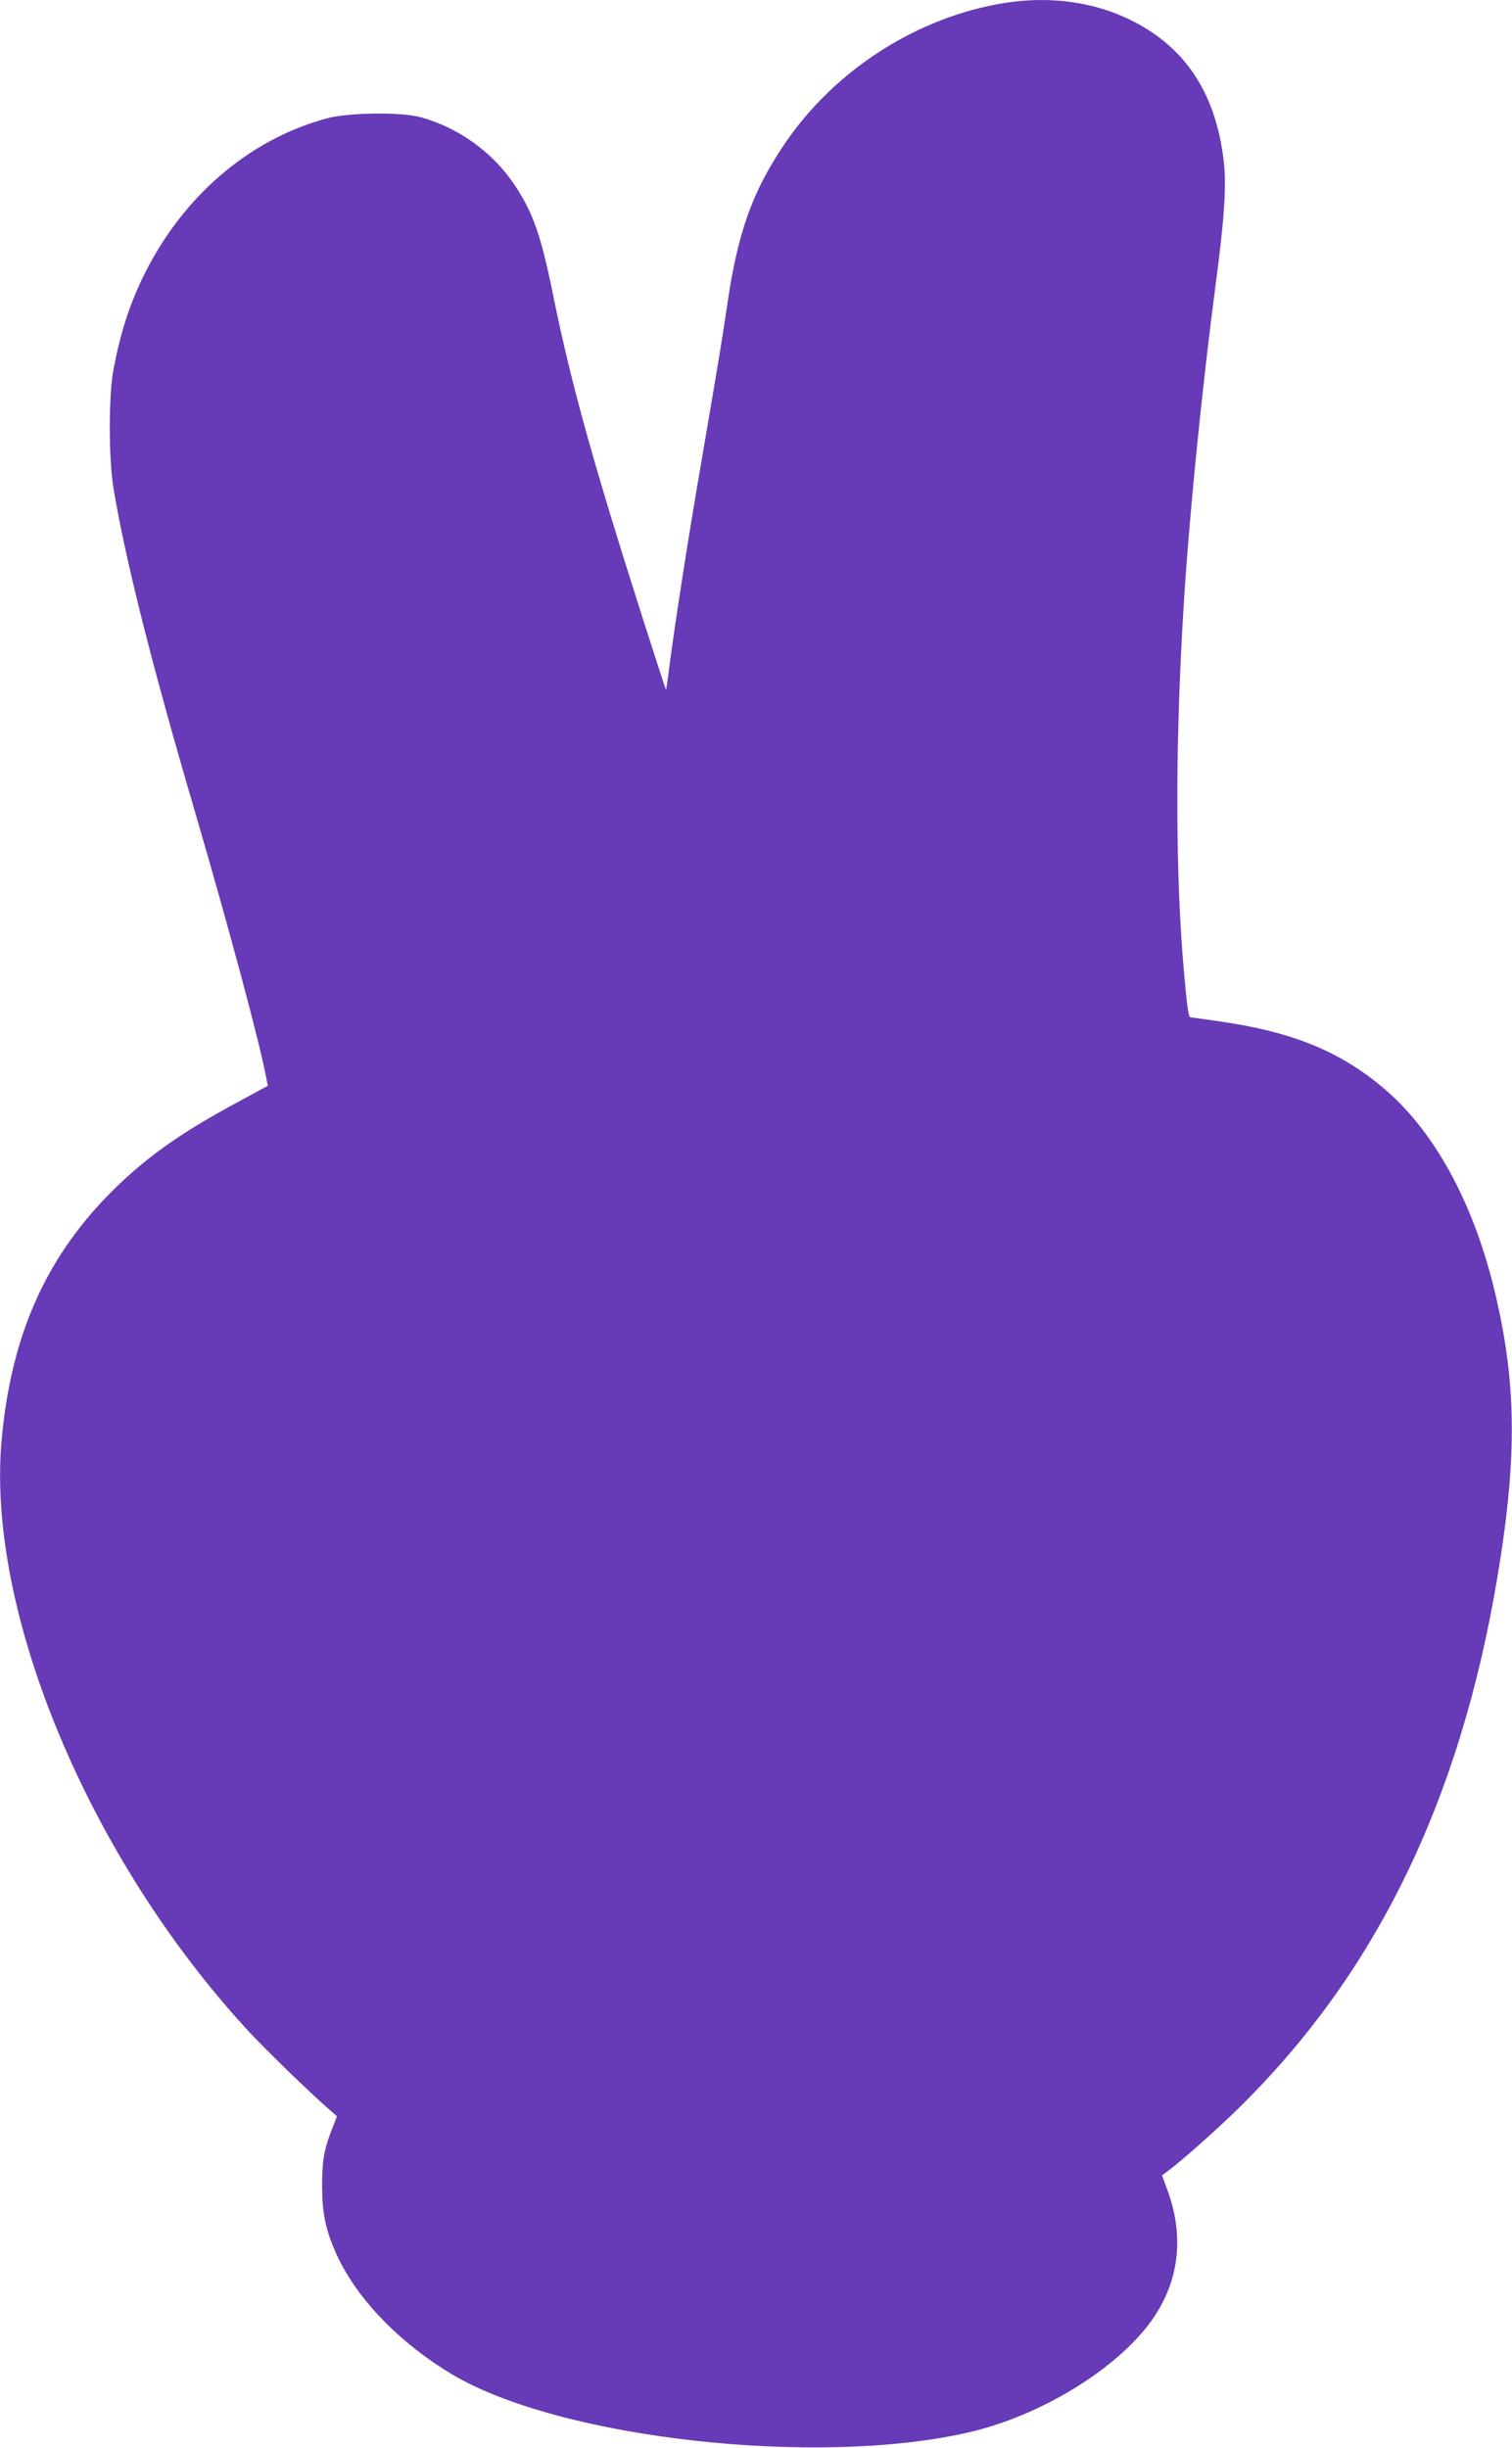 <?xml version="1.0" standalone="no"?>
<!DOCTYPE svg PUBLIC "-//W3C//DTD SVG 20010904//EN"
 "http://www.w3.org/TR/2001/REC-SVG-20010904/DTD/svg10.dtd">
<svg version="1.0" xmlns="http://www.w3.org/2000/svg"
 width="791pt" height="1280pt" viewBox="0 0 791 1280"
 preserveAspectRatio="xMidYMid meet">
<g transform="translate(0,1280) scale(0.1,-0.1)"
fill="#673ab7" stroke="none">
<path d="M5259 12785 c-458 -72 -893 -350 -1156 -740 -168 -249 -243 -461
-298 -835 -29 -197 -38 -253 -135 -820 -71 -409 -148 -909 -171 -1098 -7 -56
-14 -101 -15 -99 -2 2 -57 172 -123 378 -260 815 -373 1223 -466 1679 -64 317
-105 434 -199 577 -114 174 -296 306 -496 360 -102 28 -376 25 -490 -6 -411
-110 -763 -416 -965 -836 -72 -151 -117 -294 -152 -480 -25 -139 -25 -465 1
-620 61 -367 197 -910 423 -1680 181 -618 344 -1226 377 -1407 l7 -36 -153
-83 c-292 -157 -466 -279 -637 -444 -362 -350 -551 -764 -602 -1320 -84 -900
457 -2196 1294 -3100 90 -97 311 -311 421 -408 l39 -34 -25 -64 c-43 -109 -53
-166 -53 -304 1 -144 19 -227 75 -353 106 -232 327 -462 606 -629 564 -336
1916 -487 2709 -301 338 79 700 288 900 520 188 218 233 480 129 754 l-25 68
28 21 c64 46 246 207 362 320 724 705 1169 1613 1365 2790 106 635 100 1025
-20 1515 -111 447 -310 811 -566 1031 -232 200 -486 304 -876 359 -75 11 -140
20 -143 20 -11 0 -17 39 -33 215 -47 510 -49 1178 -6 1900 29 484 95 1148 170
1720 47 354 57 521 41 650 -43 355 -206 596 -496 735 -189 91 -415 121 -646
85z"/>
</g>
</svg>
